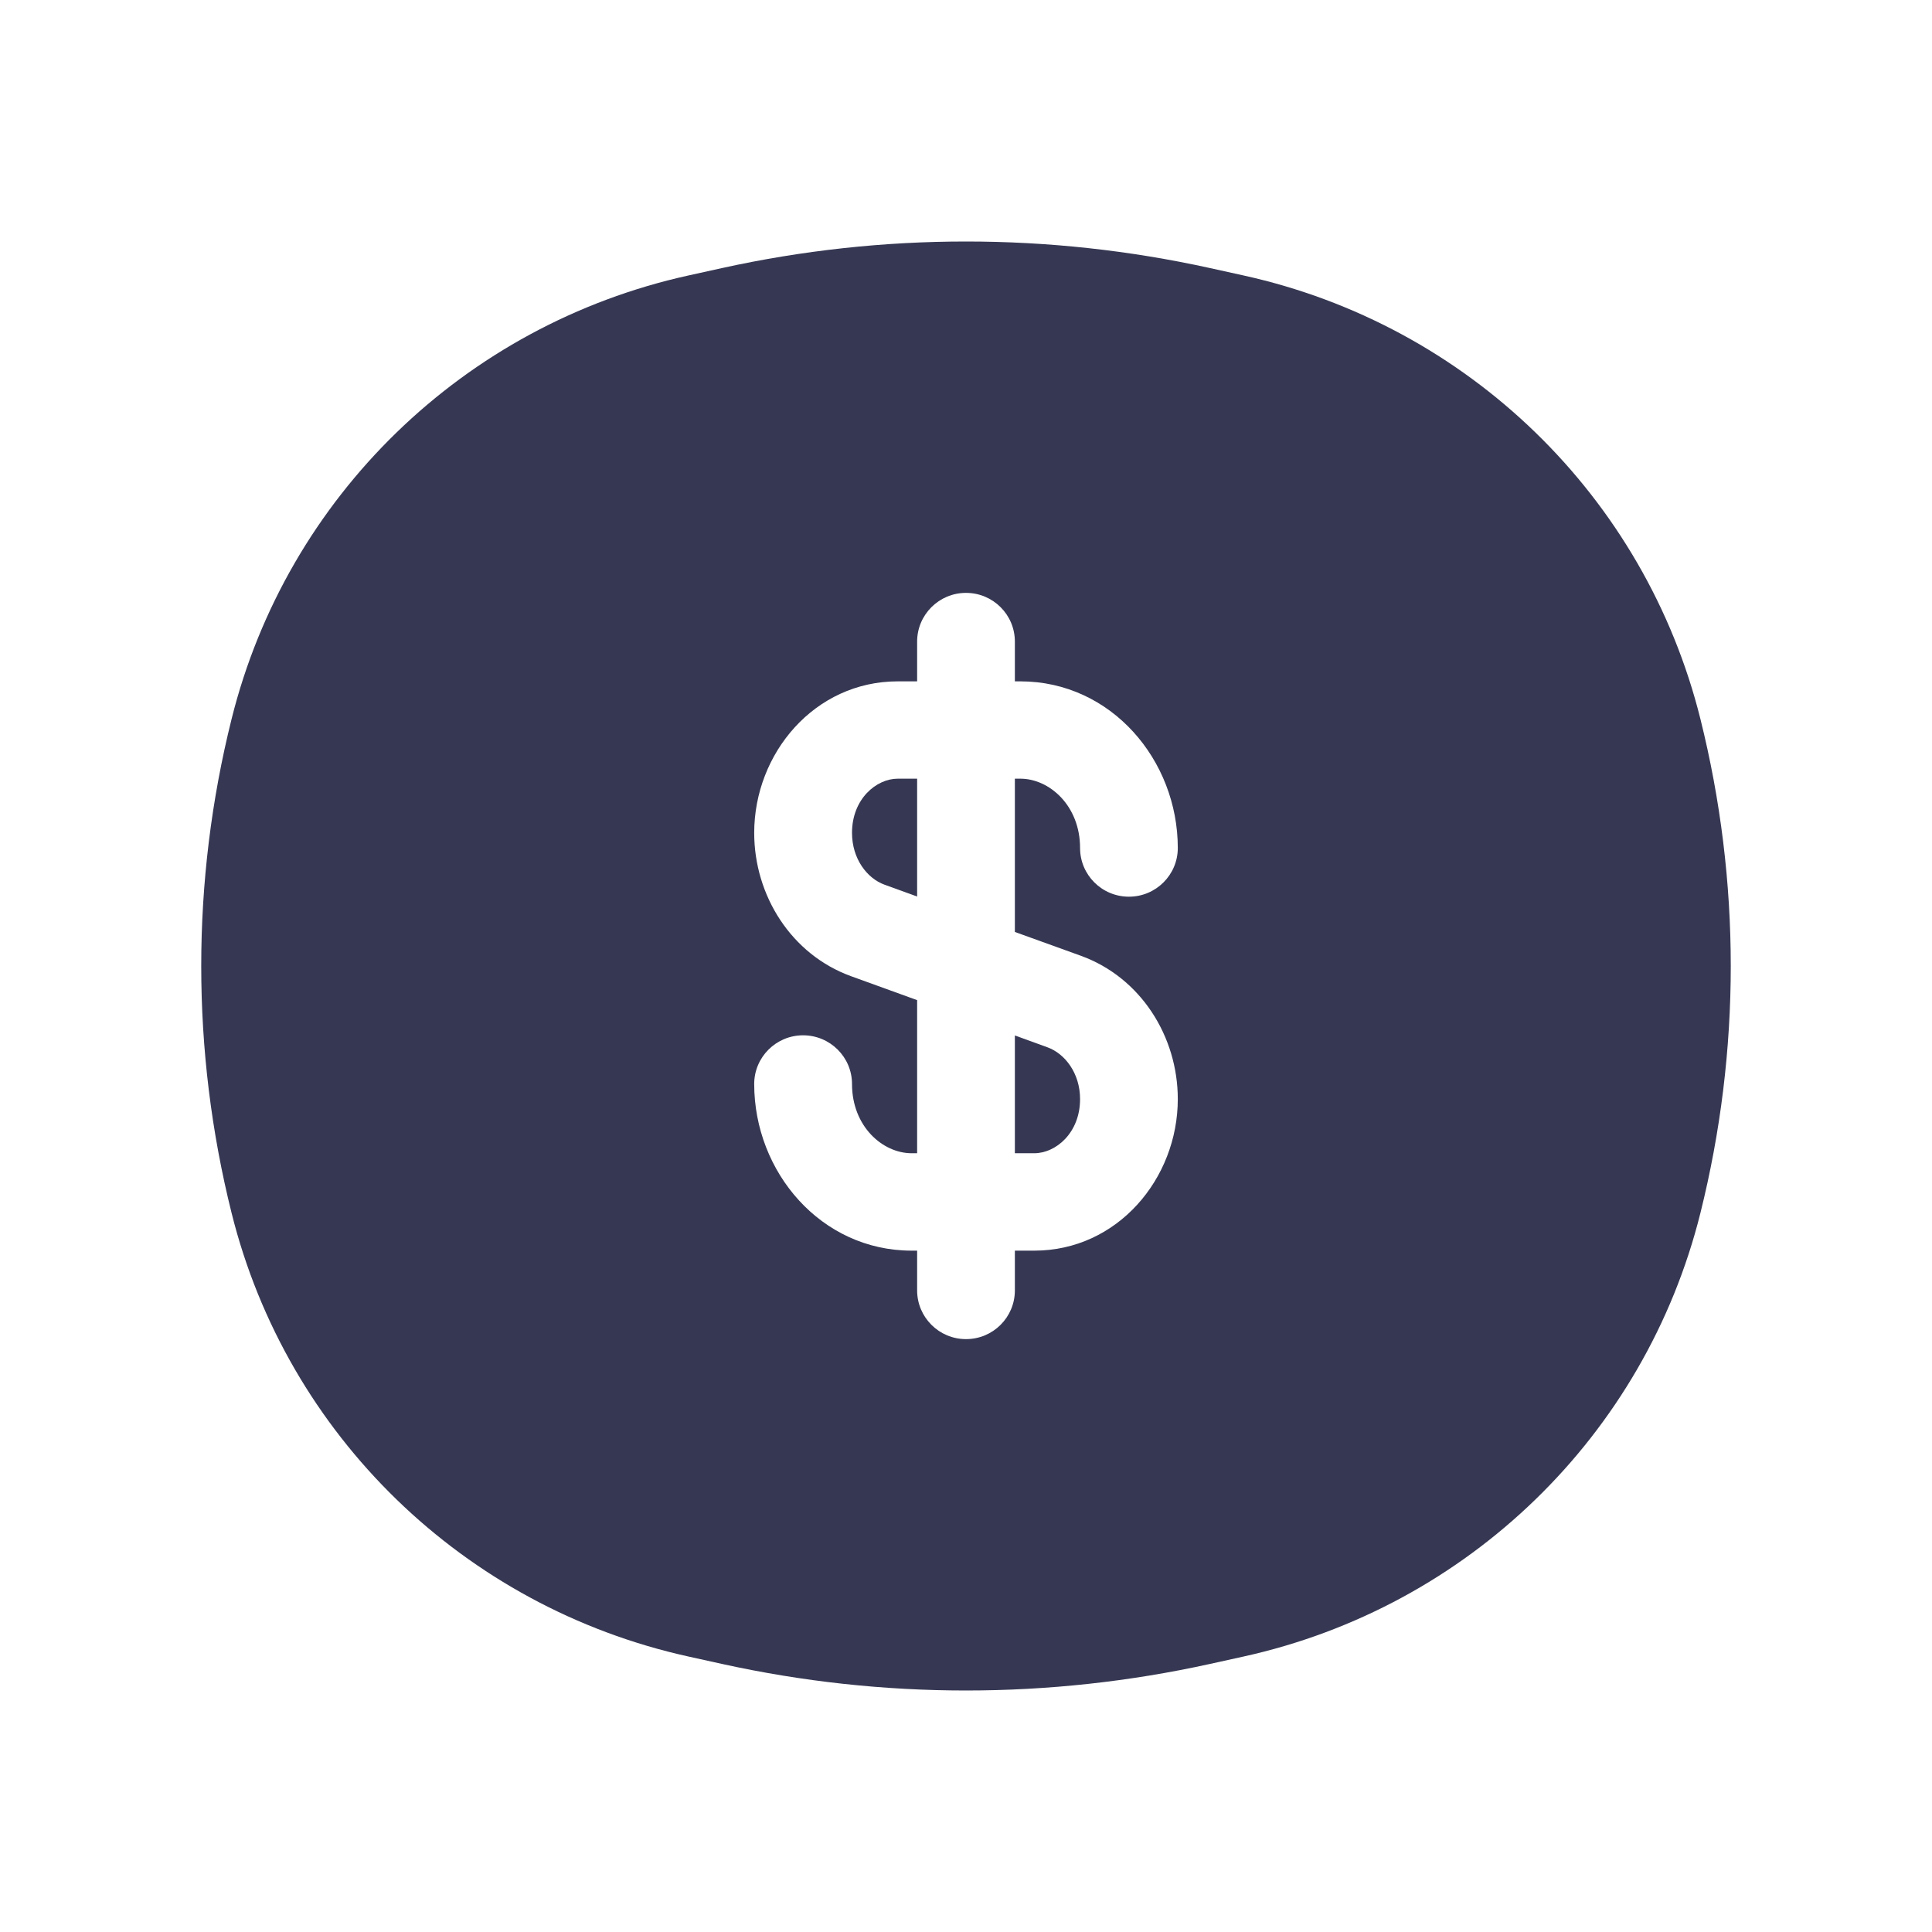 <?xml version="1.0" encoding="utf-8"?>
<svg width="800px" height="800px" viewBox="0 0 24 24" fill="none" xmlns="http://www.w3.org/2000/svg">
<path d="M11.152 9.673H11.393V11.137L10.988 10.99C10.772 10.912 10.584 10.669 10.584 10.346C10.584 9.924 10.887 9.673 11.152 9.673Z" fill="#363853"/>
<path d="M12.607 14.326V12.863L13.012 13.01C13.228 13.088 13.417 13.331 13.417 13.653C13.417 14.076 13.113 14.326 12.848 14.326H12.607Z" fill="#363853"/>
<path fill-rule="evenodd" clip-rule="evenodd" d="M8.969 3.33C10.966 2.89 13.034 2.89 15.031 3.33L15.448 3.422C18.237 4.037 20.435 6.171 21.123 8.931C21.626 10.947 21.626 13.053 21.123 15.069C20.435 17.829 18.237 19.962 15.448 20.578L15.031 20.67C13.034 21.11 10.966 21.11 8.969 20.67L8.552 20.578C5.763 19.962 3.565 17.829 2.877 15.069C2.374 13.054 2.374 10.947 2.877 8.931C3.565 6.171 5.763 4.037 8.552 3.422L8.969 3.33ZM12.607 7.97C12.607 7.636 12.336 7.365 12 7.365C11.665 7.365 11.393 7.636 11.393 7.97V8.464H11.152C10.119 8.464 9.369 9.358 9.369 10.346C9.369 11.123 9.828 11.857 10.573 12.127L11.393 12.424V14.326H11.325C10.964 14.326 10.584 13.992 10.584 13.466C10.584 13.132 10.312 12.861 9.976 12.861C9.641 12.861 9.369 13.132 9.369 13.466C9.369 14.558 10.197 15.536 11.325 15.536H11.393V16.03C11.393 16.364 11.665 16.635 12 16.635C12.336 16.635 12.607 16.364 12.607 16.03V15.536H12.848C13.881 15.536 14.631 14.642 14.631 13.653C14.631 12.877 14.172 12.143 13.427 11.873L12.607 11.577V9.673H12.675C13.036 9.673 13.417 10.008 13.417 10.534C13.417 10.868 13.688 11.139 14.024 11.139C14.359 11.139 14.631 10.868 14.631 10.534C14.631 9.442 13.804 8.464 12.675 8.464H12.607V7.97Z" fill="#363853"/>
</svg>